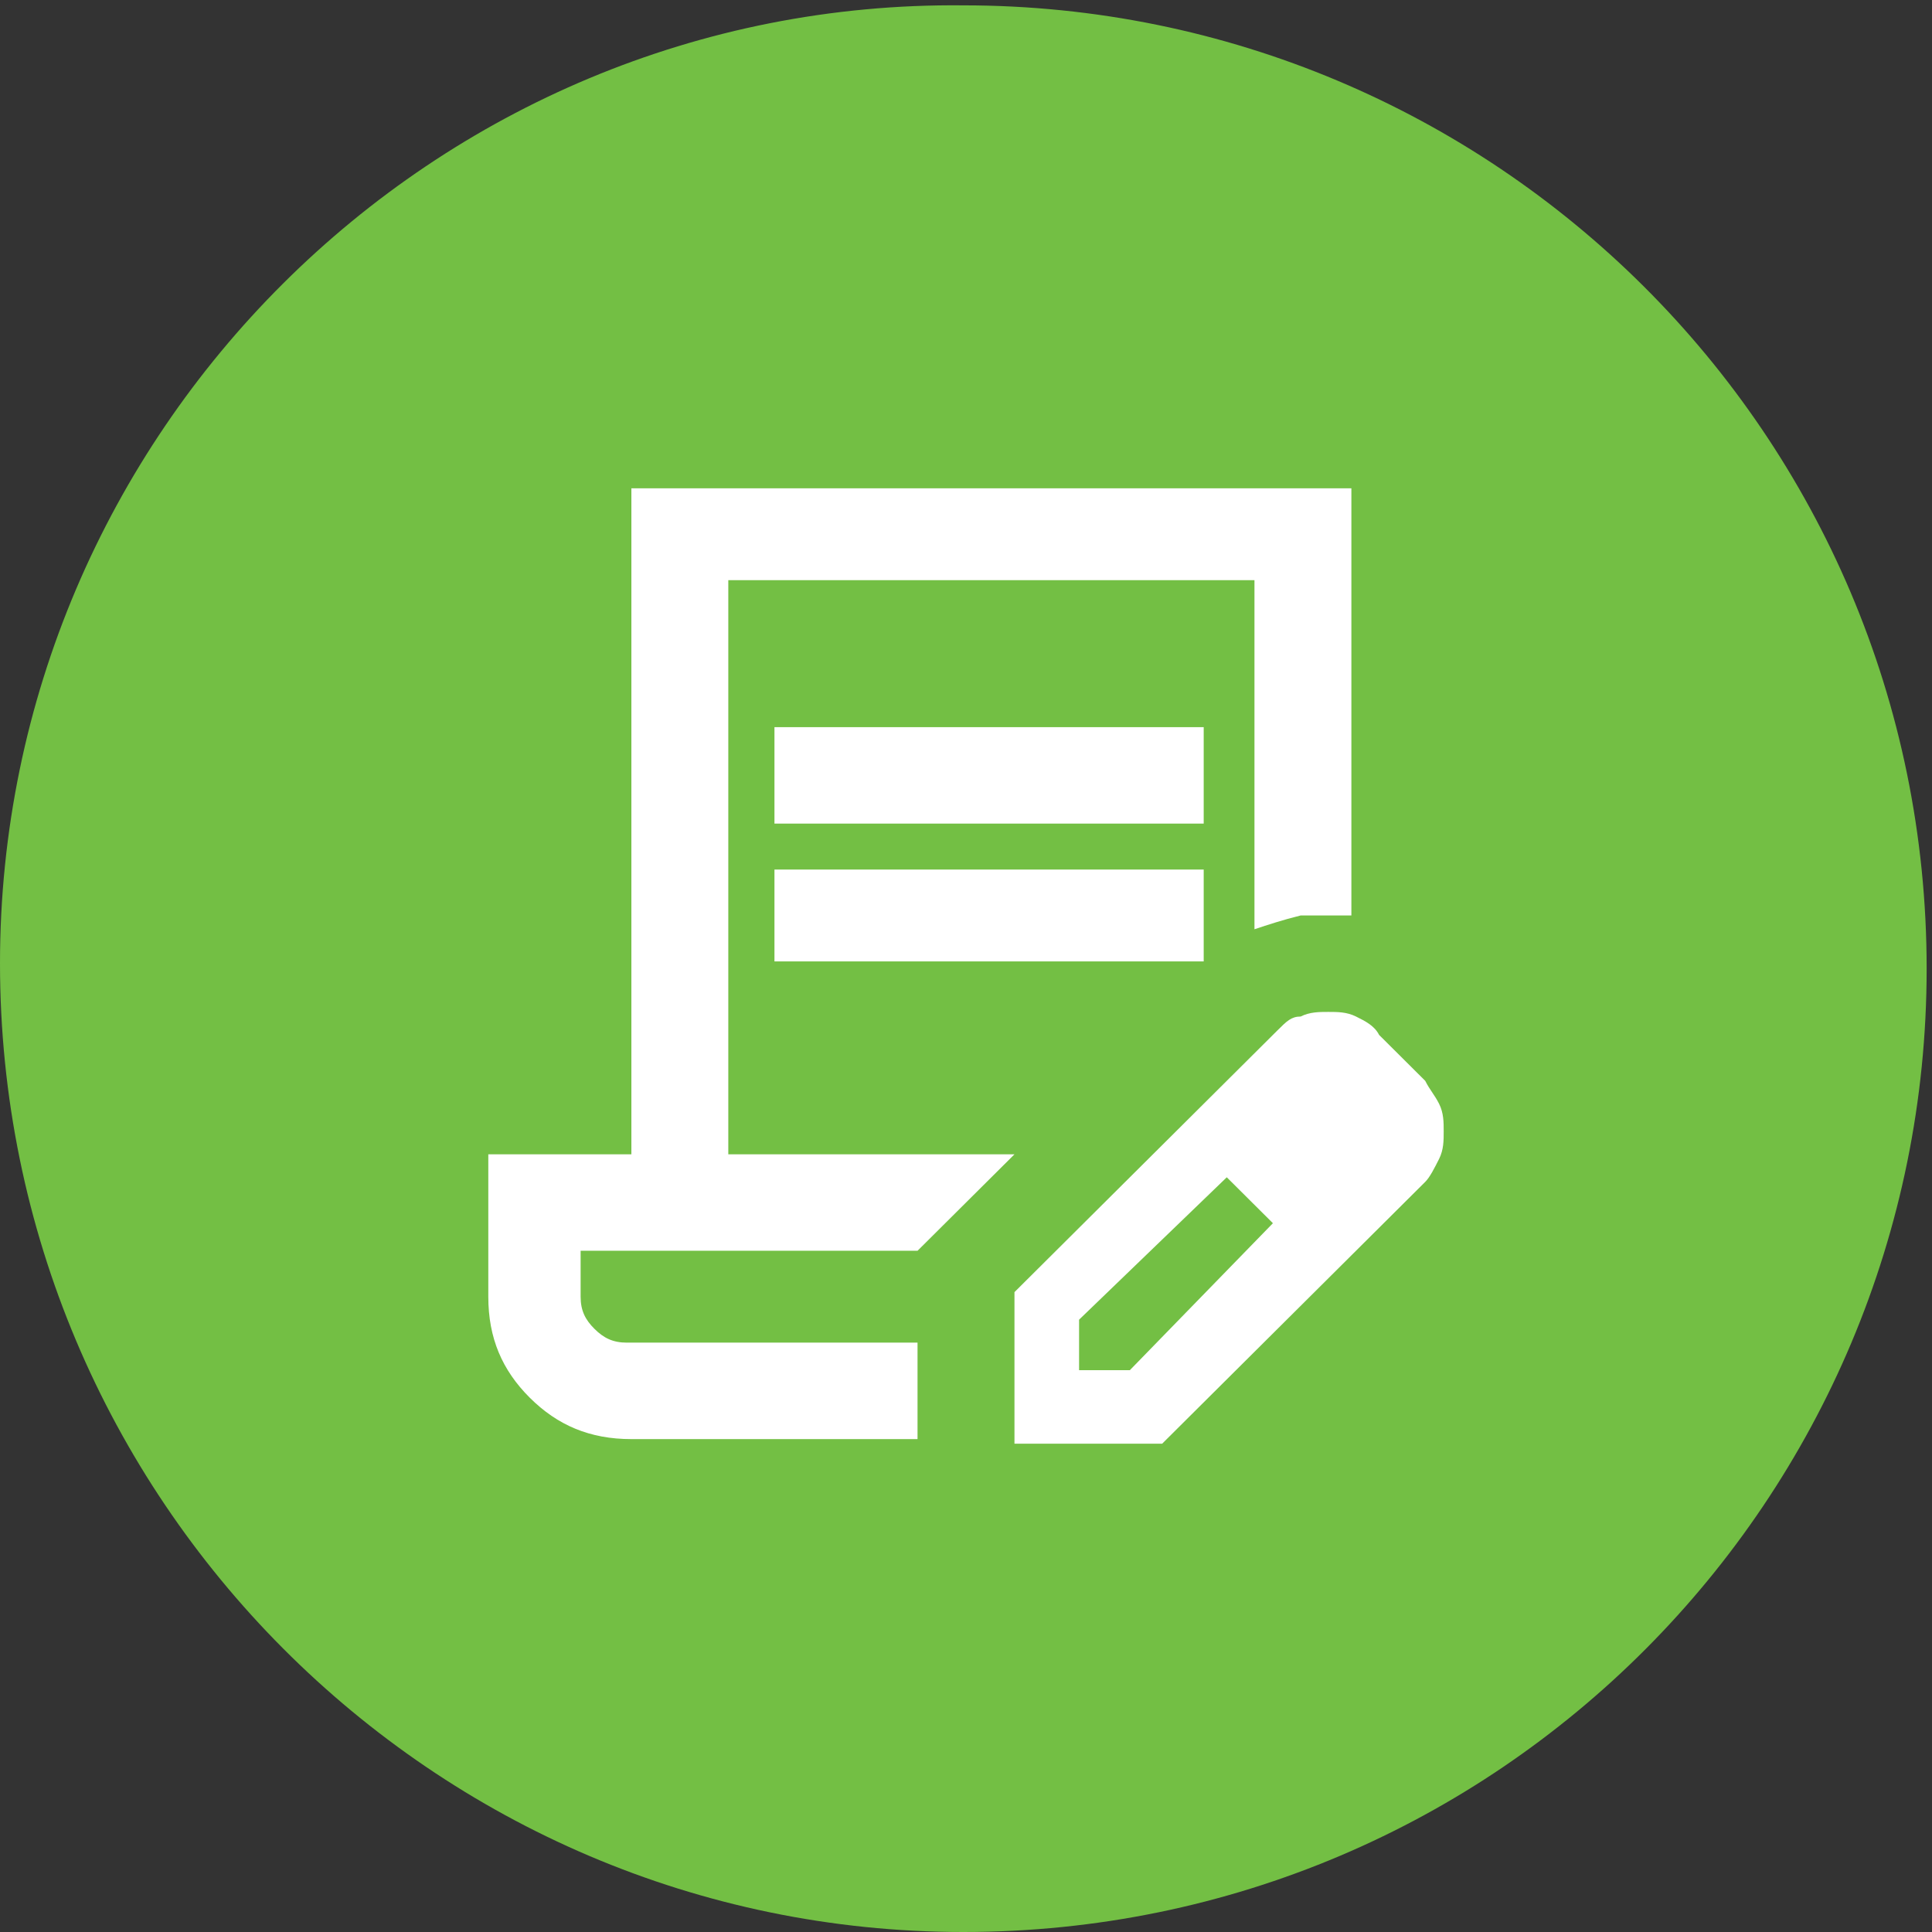 <?xml version="1.0" encoding="UTF-8"?>
<svg xmlns="http://www.w3.org/2000/svg" width="91" height="91" viewBox="0 0 91 91" fill="none">
  <rect x="0" y="0" width="91" height="91" fill="#333333" stroke="none"/>
  <g clip-path="url(#clip0_62_3051)">
    <path d="M45.374 91C70.582 91 90.748 70.582 90.748 45.626C90.748 20.418 70.33 0.252 45.374 0.252C20.418 -1.24657e-05 0 20.418 0 45.374C0 70.582 20.418 91 45.374 91Z" fill="#73BF44"></path>
    <path d="M59.087 56.534L58 55.452L60.174 57.615L59.087 56.534ZM51.044 64.538H53.217L59.956 57.615L58.87 56.534L57.783 55.452L50.826 62.159V64.538H51.044ZM47.783 67.784V60.861L60.174 48.529C60.609 48.096 60.826 47.88 61.261 47.88C61.696 47.663 62.13 47.663 62.565 47.663C63 47.663 63.435 47.663 63.87 47.88C64.304 48.096 64.739 48.312 64.957 48.745L67.13 50.909C67.348 51.341 67.565 51.558 67.783 51.99C68 52.423 68 52.856 68 53.288C68 53.721 68 54.154 67.783 54.587C67.565 55.019 67.348 55.452 67.13 55.668L54.739 68H47.783V67.784ZM43.217 67.784H29.739C27.783 67.784 26.261 67.135 24.956 65.837C23.652 64.538 23 63.024 23 61.077V54.37H29.739V23H63.652V43.12C63 43.12 62.13 43.12 61.261 43.12C60.391 43.337 59.739 43.553 59.087 43.769V27.327H34.304V54.37H47.783L43.217 58.913H27.348V61.077C27.348 61.726 27.565 62.159 28 62.591C28.435 63.024 28.87 63.24 29.522 63.24H43.217V67.784ZM36.478 40.957H56.696V45.284H36.478V40.957ZM36.478 34.25H56.696V38.793H36.478V34.25Z" fill="white"></path>
  </g>
  <defs>
    <clipPath id="clip0_62_3051">
      <rect width="91" height="91" fill="white"></rect>
    </clipPath>
  </defs>
</svg>
